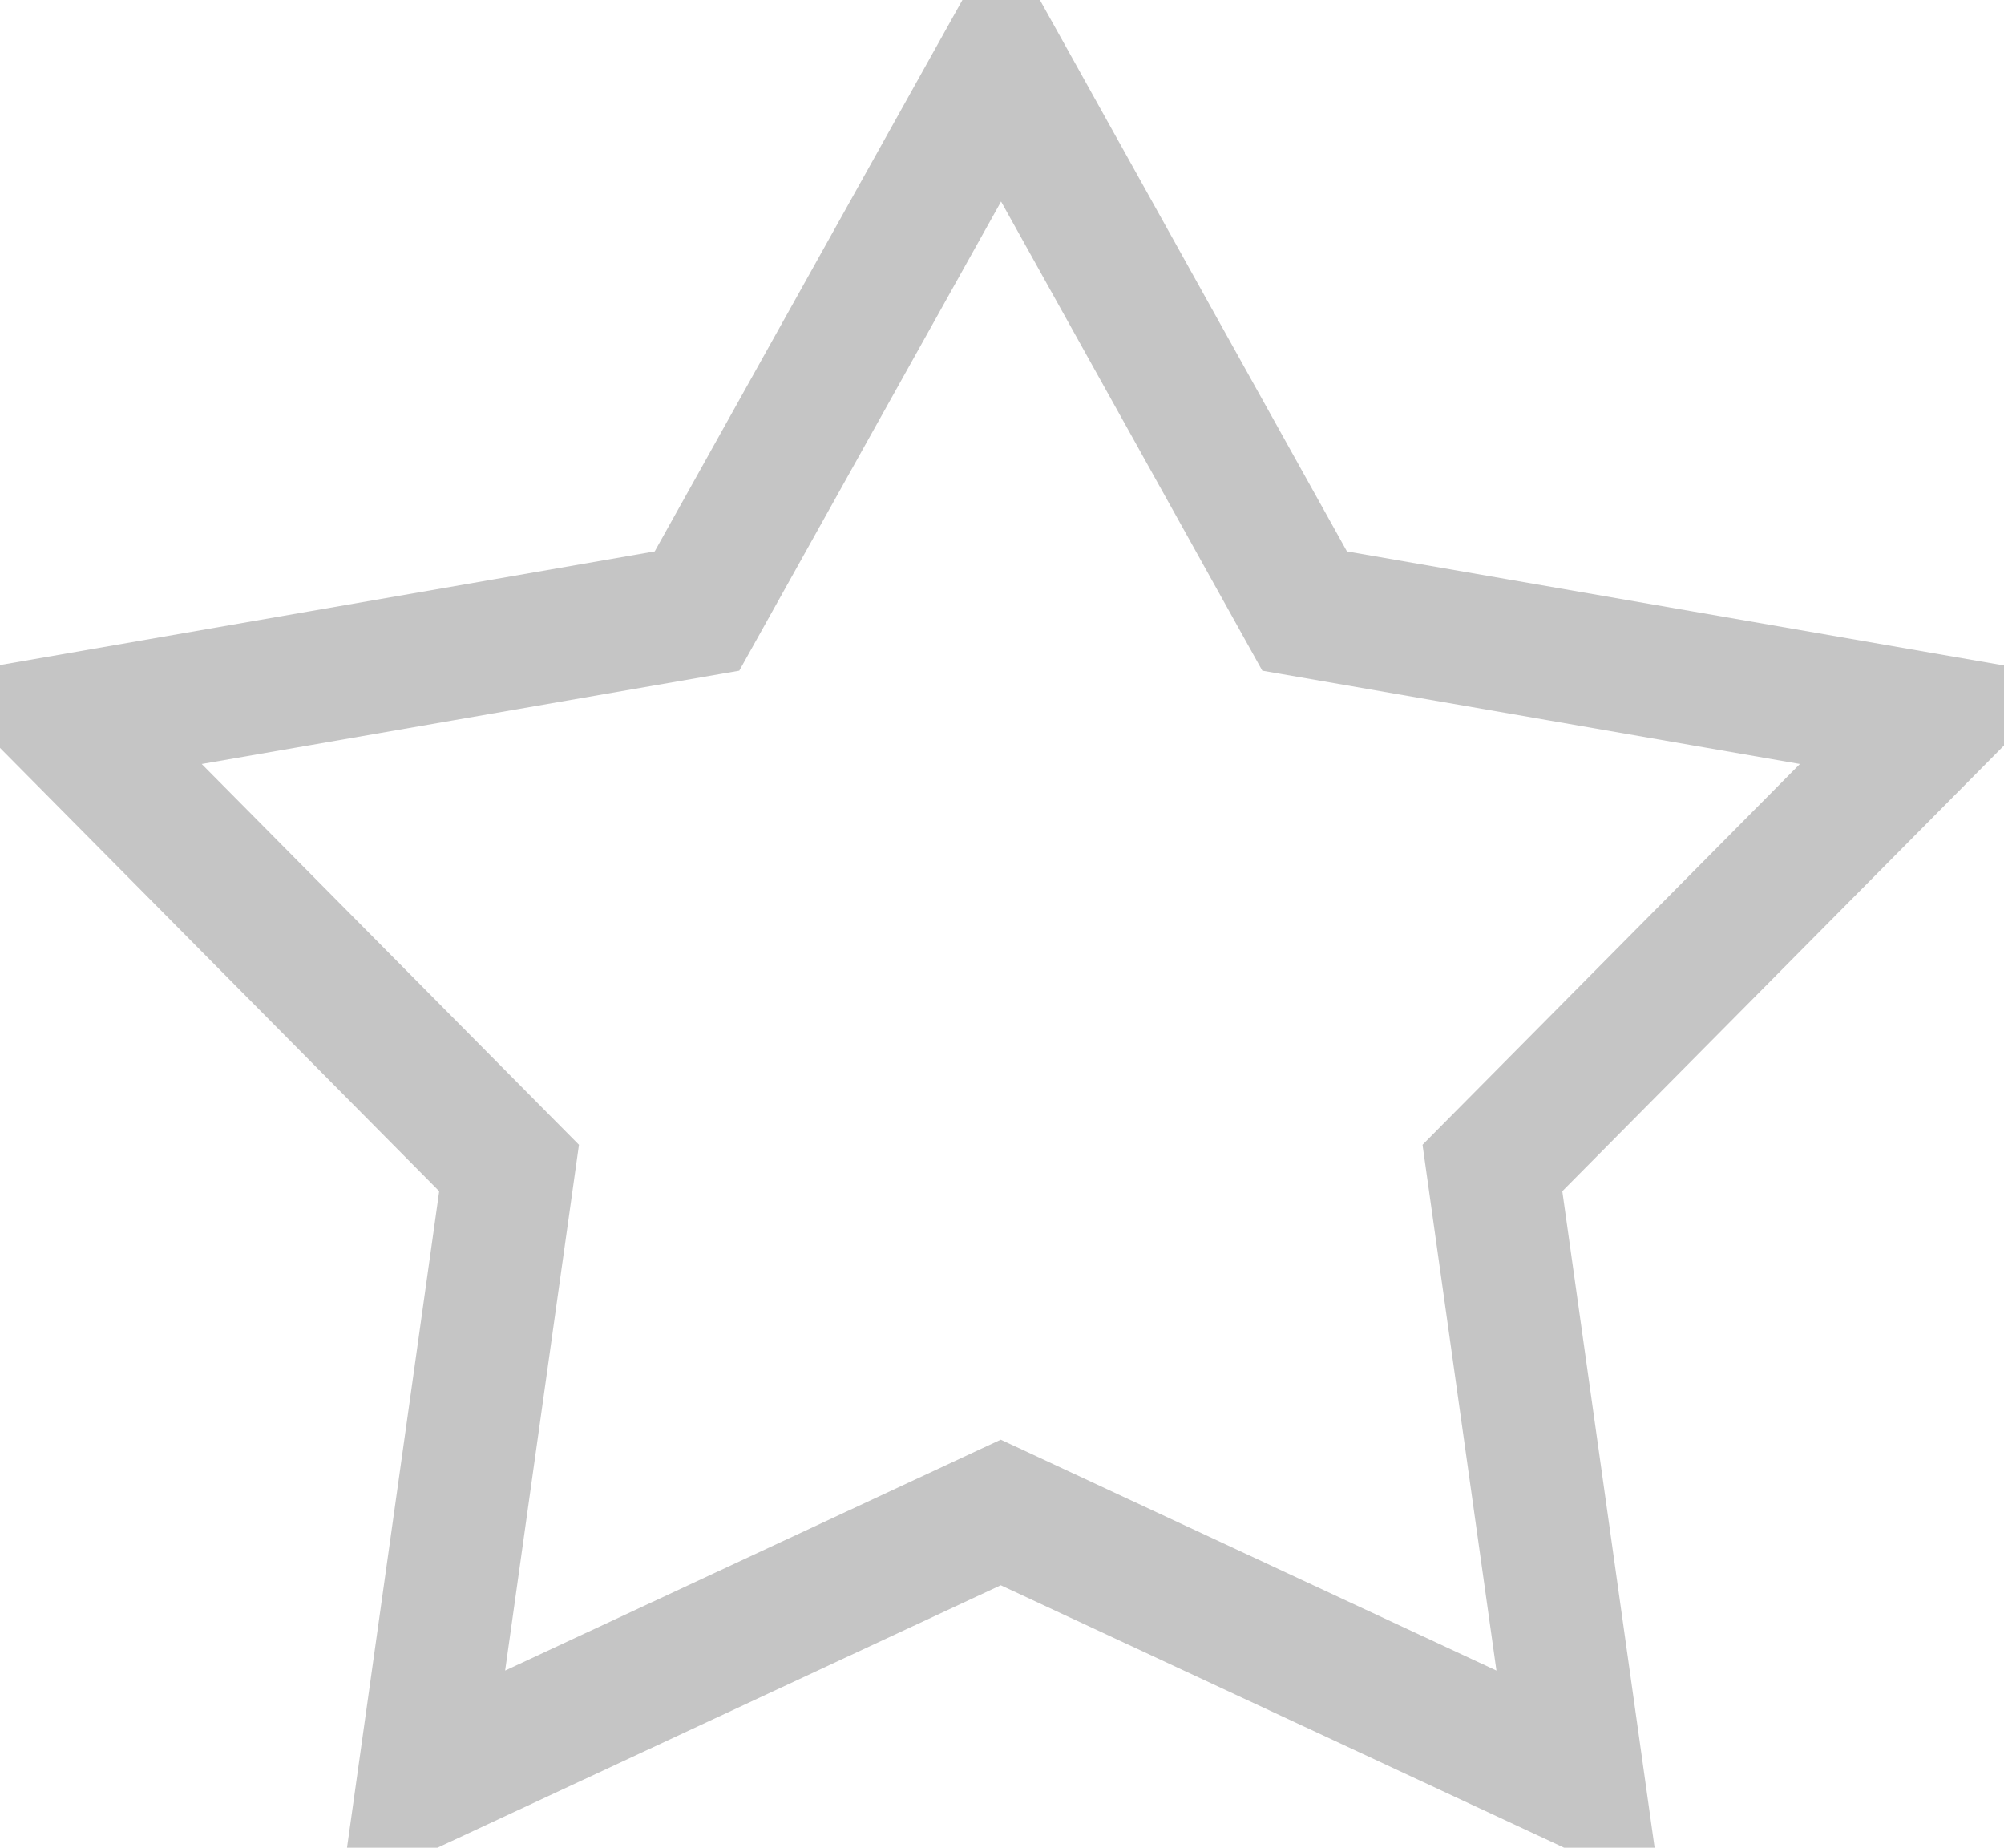 <svg xmlns="http://www.w3.org/2000/svg" width="15.187" height="14" viewBox="0 0 15.187 14">
<defs>
    <style>
      .cls-1 {
        fill: none;
        stroke: #c5c5c5;
        stroke-width: 1px;
        fill-rule: evenodd;
      }
    </style>
  </defs>
  <path id="Многоугольник_1_копия_21" data-name="Многоугольник 1 копия 21" class="cls-1" d="M897.9,2263l2.3,4.13,4.783,0.83-3.36,3.39,0.654,4.65-4.38-2.04-4.379,2.04,0.653-4.65-3.359-3.39,4.783-.83Z" transform="translate(-890.313 -2262.5)"/>
</svg>
